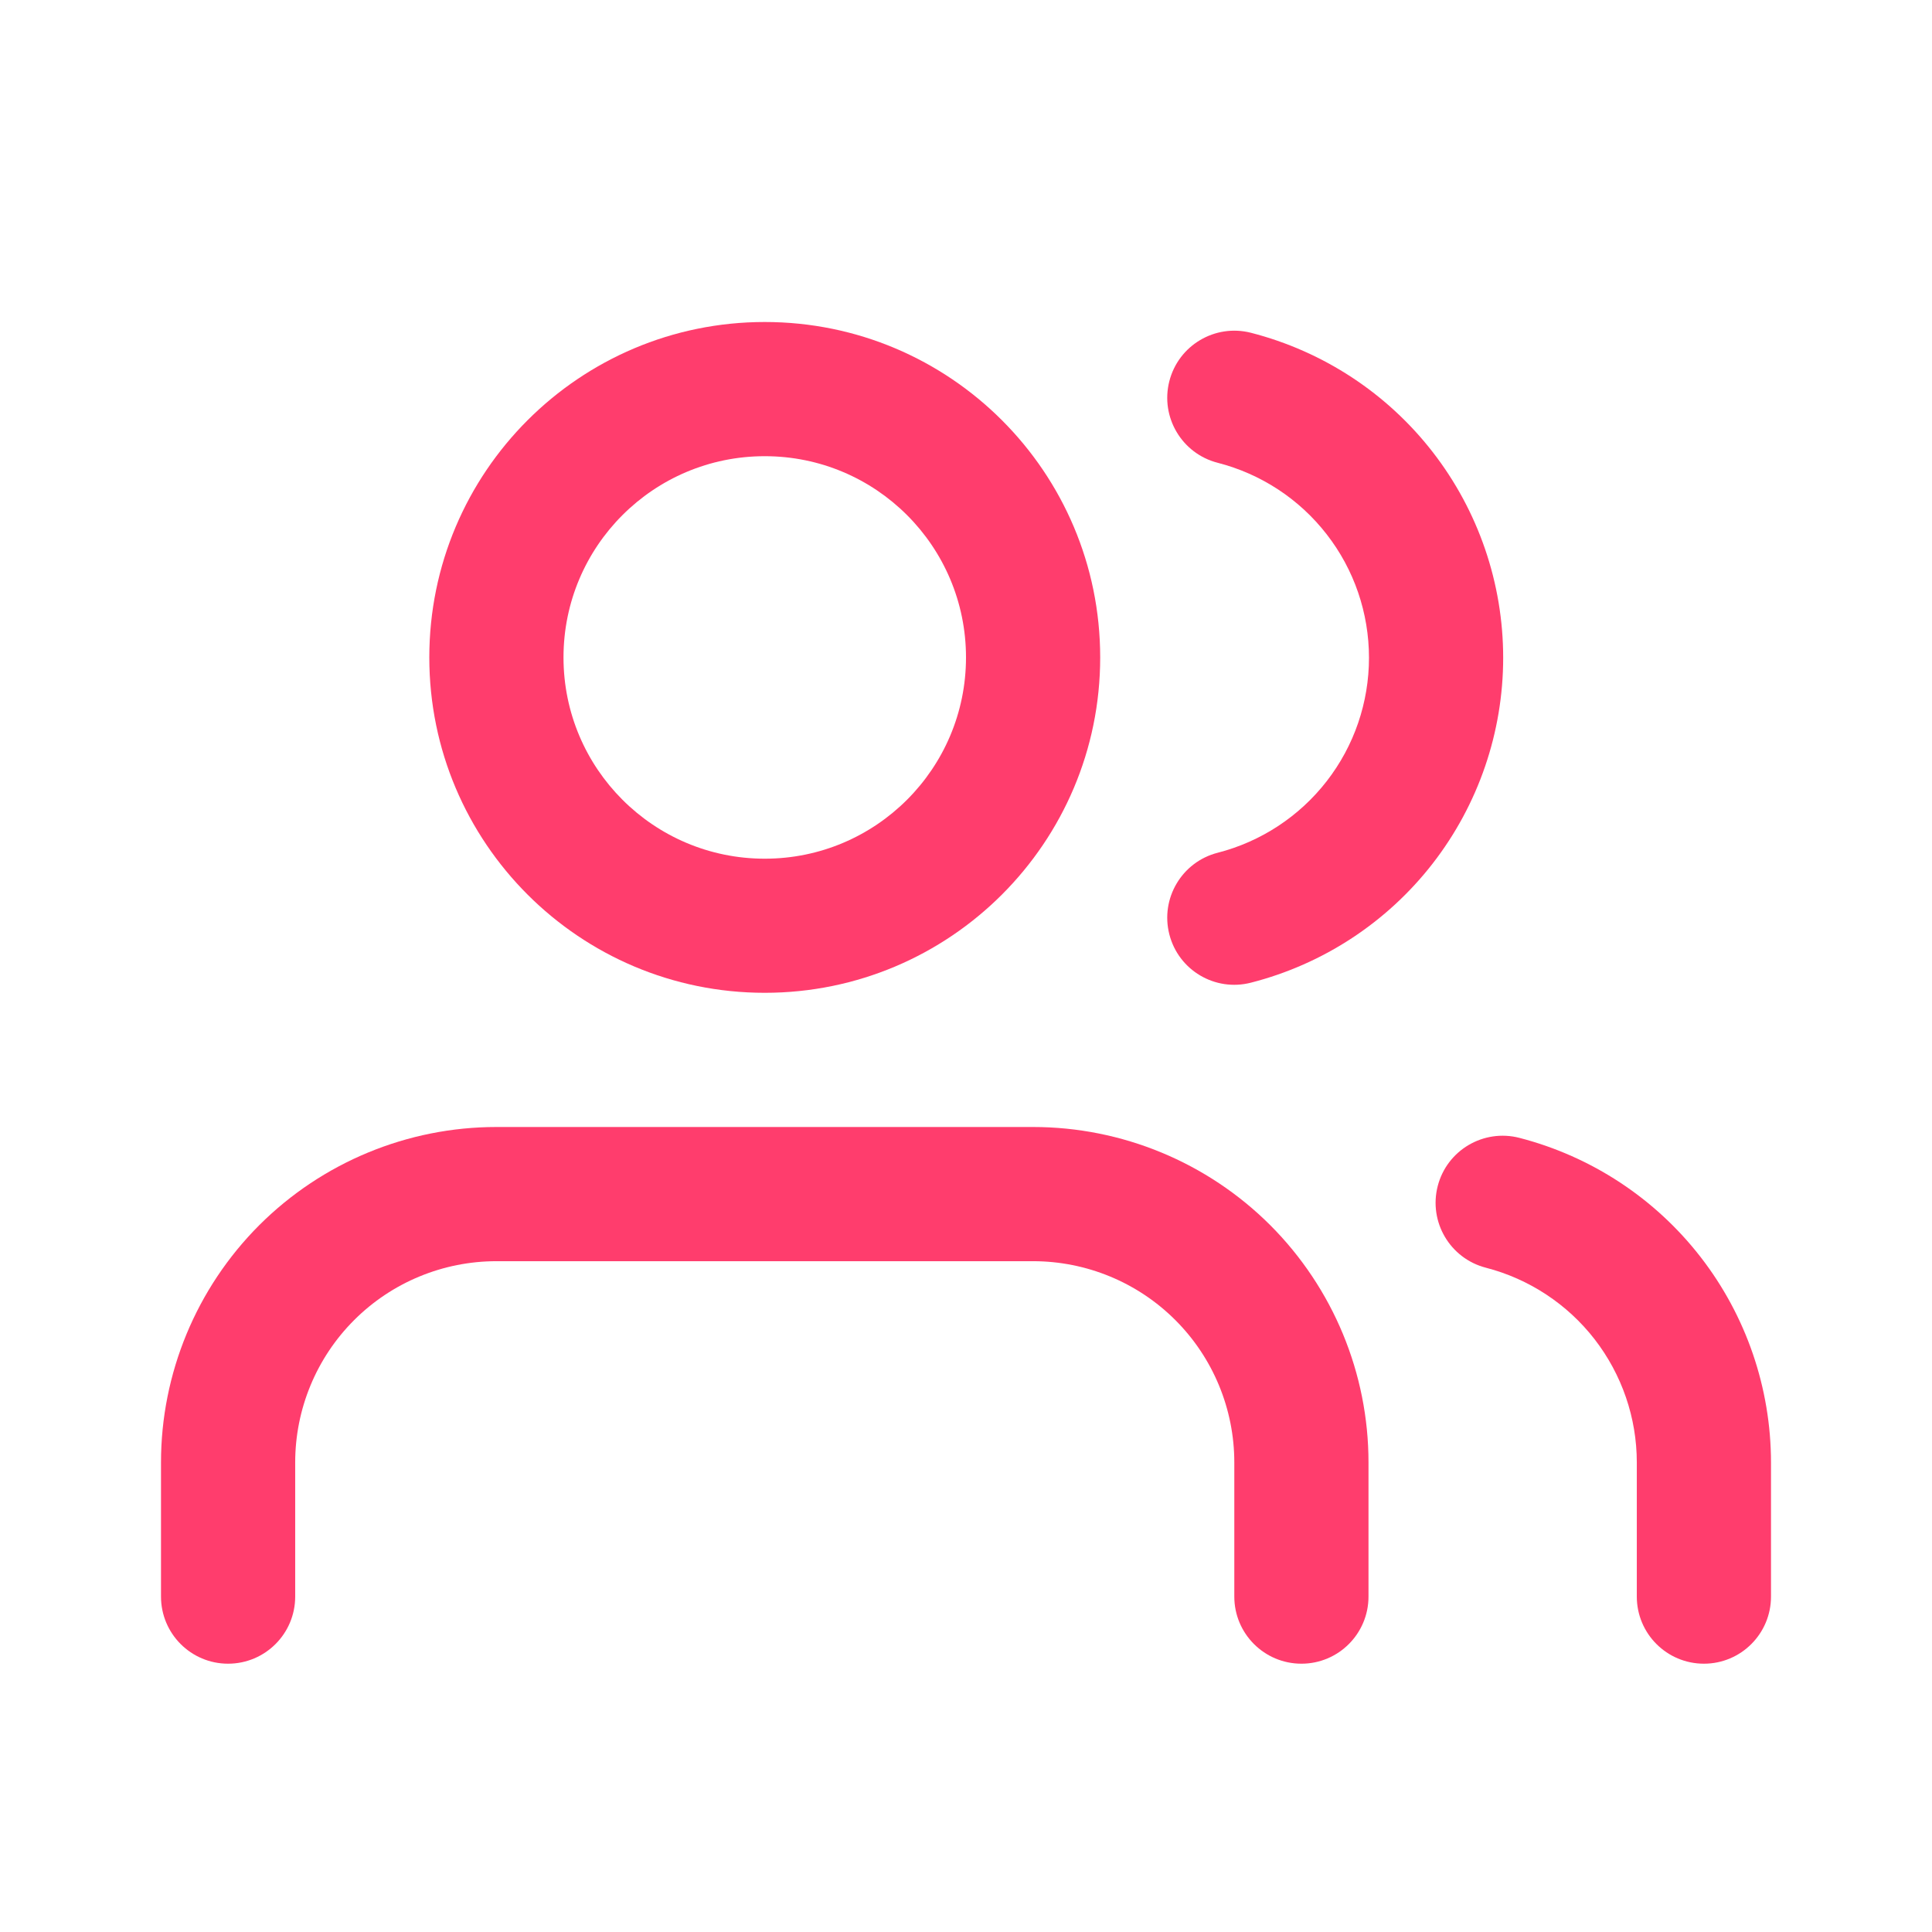 <svg width="24" height="24" viewBox="0 0 24 24" fill="none" xmlns="http://www.w3.org/2000/svg">
<path fill-rule="evenodd" clip-rule="evenodd" d="M9.5 4C7.199 4 5.333 5.865 5.333 8.167C5.333 10.468 7.199 12.333 9.5 12.333C11.801 12.333 13.667 10.468 13.667 8.167C13.667 5.865 11.801 4 9.5 4ZM7 8.167C7 6.786 8.119 5.667 9.5 5.667C10.881 5.667 12 6.786 12 8.167C12 9.547 10.881 10.667 9.5 10.667C8.119 10.667 7 9.547 7 8.167Z" fill="#FF3D6D"/>
<path d="M6.167 14C5.062 14 4.002 14.439 3.22 15.22C2.439 16.002 2 17.062 2 18.167V19.833C2 20.294 2.373 20.667 2.833 20.667C3.294 20.667 3.667 20.294 3.667 19.833V18.167C3.667 17.504 3.93 16.868 4.399 16.399C4.868 15.93 5.504 15.667 6.167 15.667H12.833C13.496 15.667 14.132 15.93 14.601 16.399C15.07 16.868 15.333 17.504 15.333 18.167V19.833C15.333 20.294 15.706 20.667 16.167 20.667C16.627 20.667 17 20.294 17 19.833V18.167C17 17.062 16.561 16.002 15.78 15.22C14.998 14.439 13.938 14 12.833 14H6.167Z" fill="#FF3D6D"/>
<path d="M17.86 14.733C17.975 14.288 18.429 14.02 18.875 14.135C19.769 14.366 20.561 14.887 21.126 15.616C21.692 16.346 21.999 17.243 22 18.166V19.833C22 20.294 21.627 20.667 21.167 20.667C20.706 20.667 20.333 20.294 20.333 19.833V18.167C20.333 17.613 20.148 17.075 19.809 16.637C19.47 16.2 18.995 15.887 18.458 15.748C18.013 15.633 17.745 15.179 17.86 14.733Z" fill="#FF3D6D"/>
<path d="M15.54 4.134C15.094 4.02 14.64 4.289 14.526 4.735C14.412 5.181 14.681 5.635 15.127 5.749C15.664 5.887 16.141 6.199 16.481 6.638C16.822 7.076 17.006 7.616 17.006 8.171C17.006 8.726 16.822 9.265 16.481 9.704C16.141 10.142 15.664 10.455 15.127 10.593C14.681 10.707 14.412 11.161 14.526 11.607C14.64 12.053 15.094 12.322 15.54 12.207C16.436 11.978 17.231 11.457 17.798 10.726C18.365 9.995 18.673 9.096 18.673 8.171C18.673 7.246 18.365 6.347 17.798 5.616C17.231 4.885 16.436 4.364 15.54 4.134Z" fill="#FF3D6D"/>
</svg>
